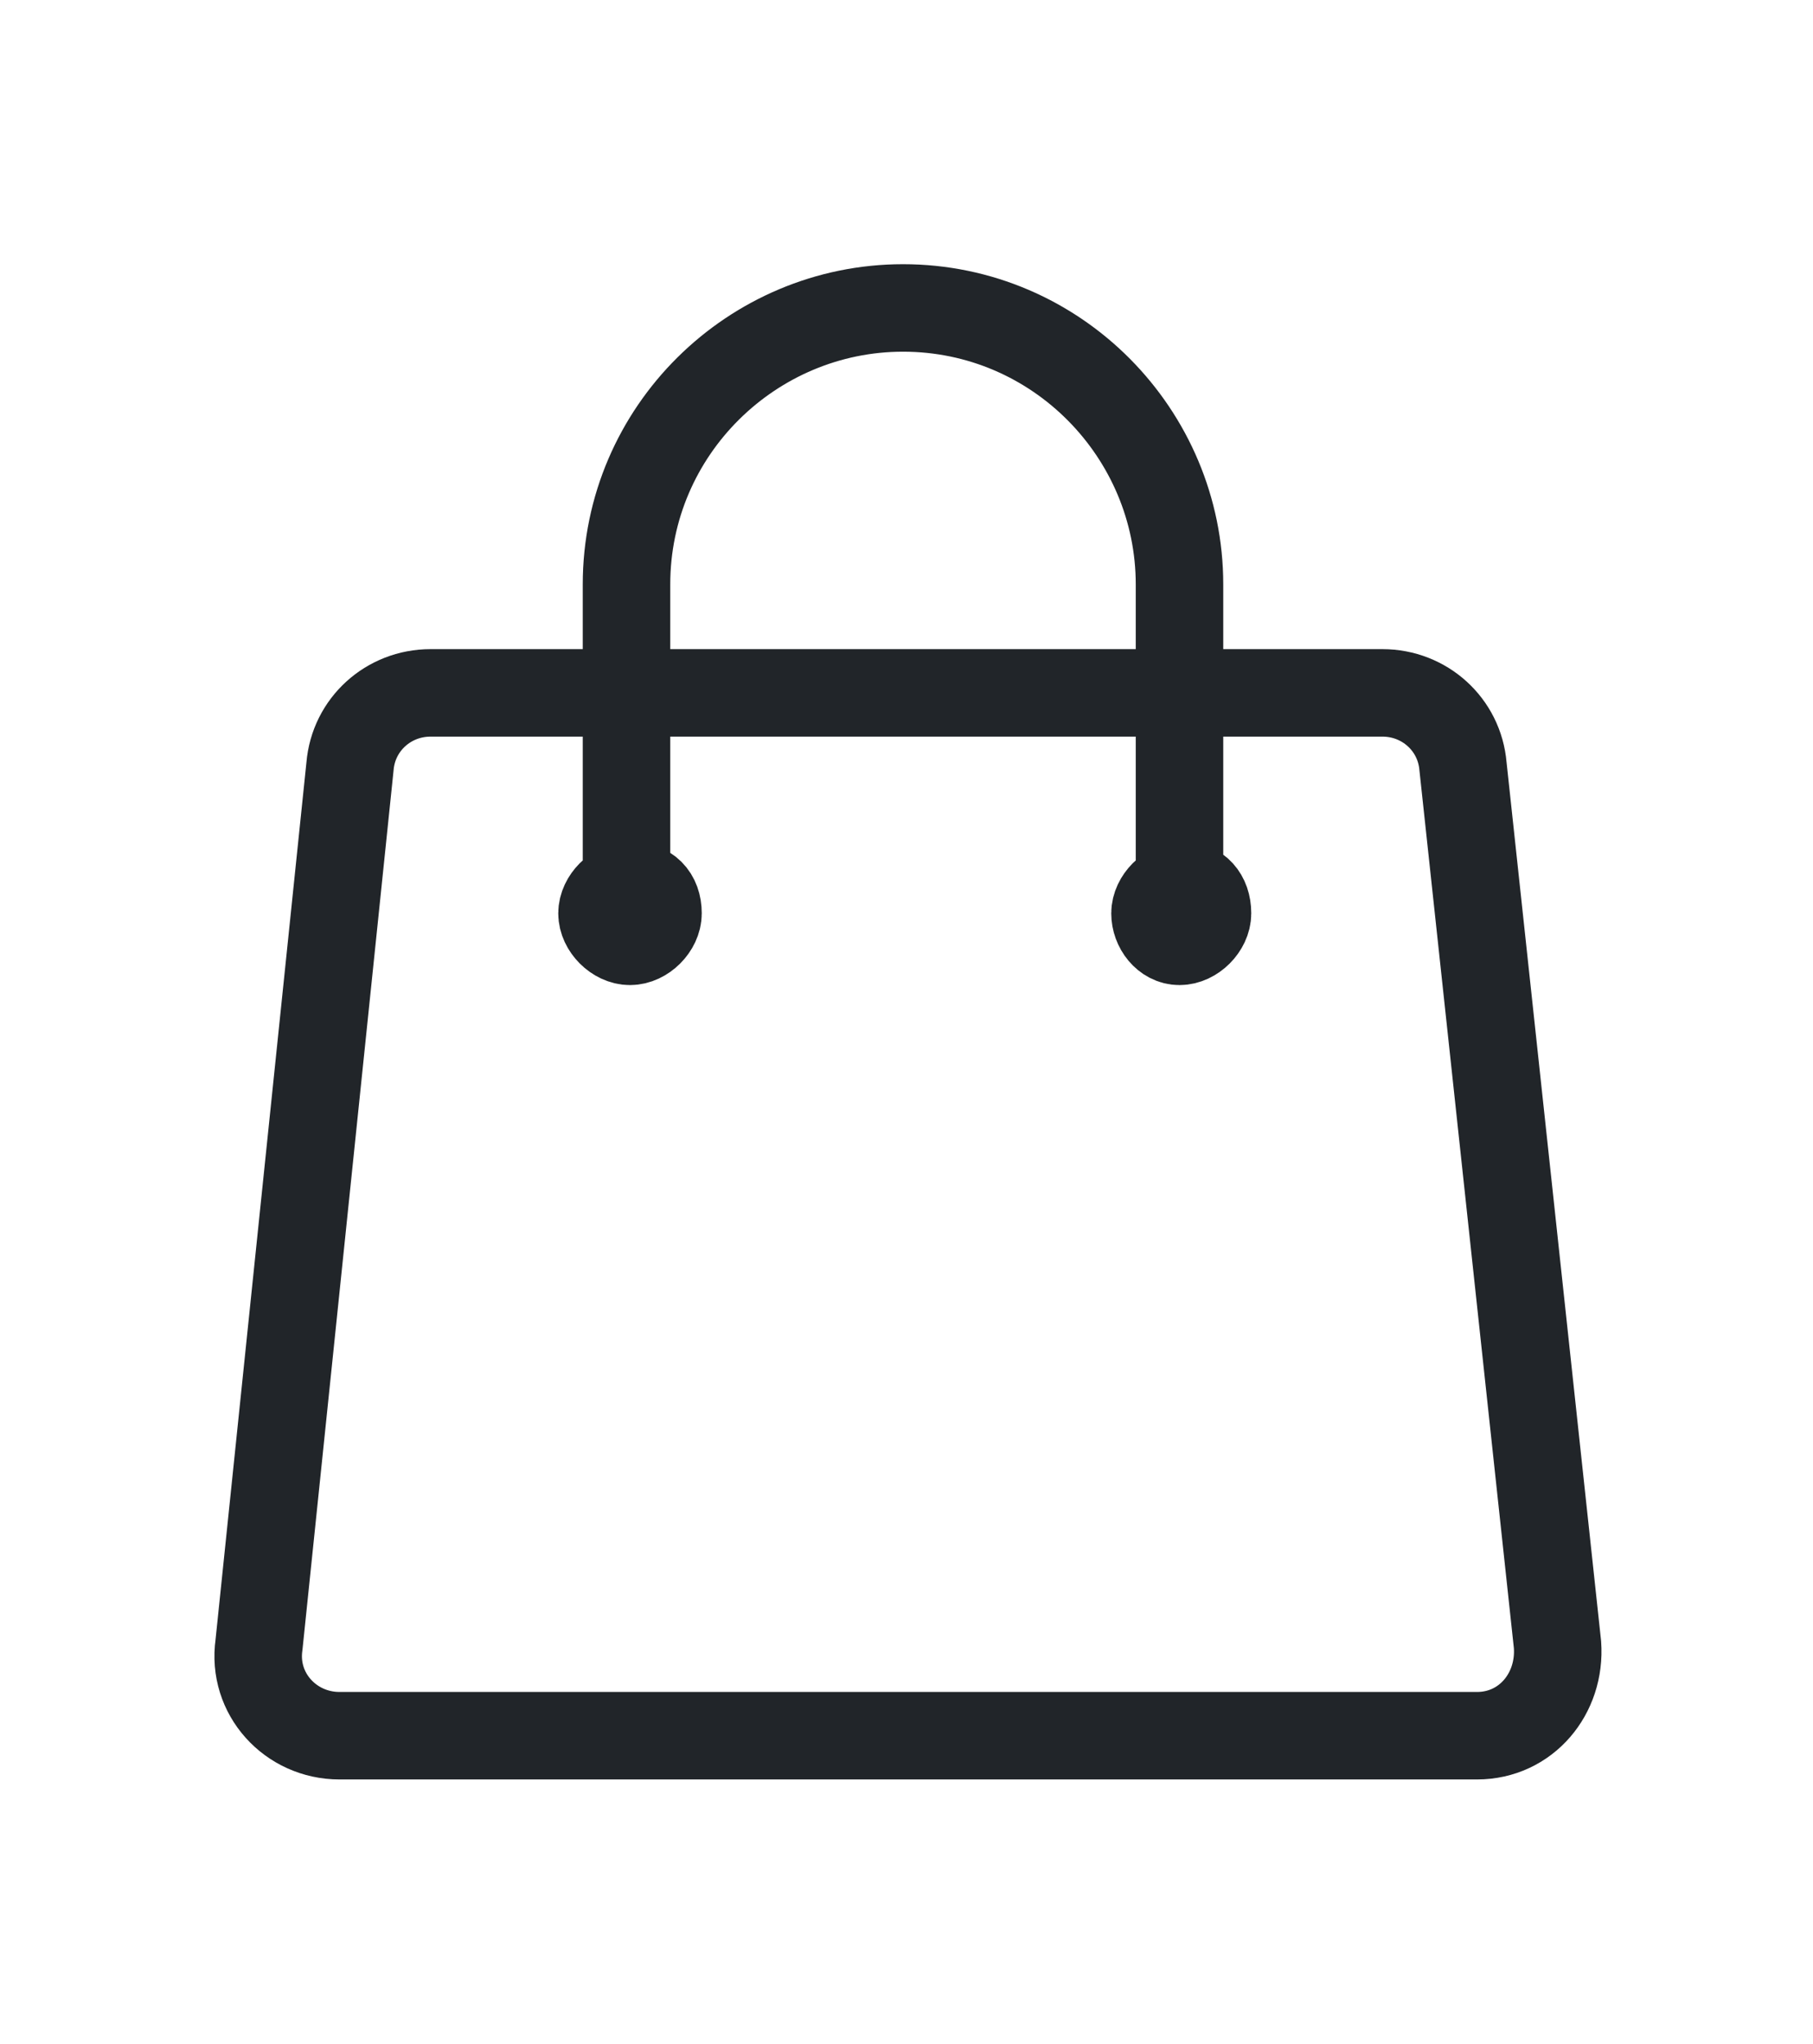 <?xml version="1.0" encoding="utf-8"?>
<!-- Generator: Adobe Illustrator 27.1.0, SVG Export Plug-In . SVG Version: 6.00 Build 0)  -->
<svg version="1.1" id="Calque_1" xmlns="http://www.w3.org/2000/svg" xmlns:xlink="http://www.w3.org/1999/xlink" x="0px" y="0px"
	 viewBox="0 0 51.8 58.4" style="enable-background:new 0 0 51.8 58.4;" xml:space="preserve">
<style type="text/css">
	.st0{fill:none;stroke:#212529;stroke-width:2.5;stroke-linecap:round;stroke-linejoin:round;}
	.st1{fill:#212529;}
	.st2{fill:none;stroke:#212529;stroke-width:3.7;stroke-linecap:round;stroke-linejoin:round;}
	.st3{fill:#FFFFFF;}
	.st4{fill:none;stroke:#E3151F;stroke-width:2.5;stroke-linecap:round;stroke-linejoin:round;}
	.st5{fill:#E3131E;}
	.st6{fill:#2A2D31;}
</style>
<path class="st0" d="M33.7,26.1v-9.4c0-4.3-3.5-7.9-7.9-7.9c-4.3,0-7.9,3.5-7.9,7.9v9.4 M41.8,21.9L44.5,47c0.1,1.4-0.9,2.6-2.3,2.6
	H9.7c-1.4,0-2.5-1.2-2.3-2.6L10,21.9c0.1-1.2,1.1-2.1,2.3-2.1h27.2C40.7,19.8,41.7,20.7,41.8,21.9z M18.8,26.1
	c0,0.4-0.4,0.8-0.8,0.8c-0.4,0-0.8-0.4-0.8-0.8s0.4-0.8,0.8-0.8C18.5,25.3,18.8,25.6,18.8,26.1z M34.5,26.1c0,0.4-0.4,0.8-0.8,0.8
	S33,26.5,33,26.1s0.4-0.8,0.8-0.8S34.5,25.6,34.5,26.1z"/>
</svg>
